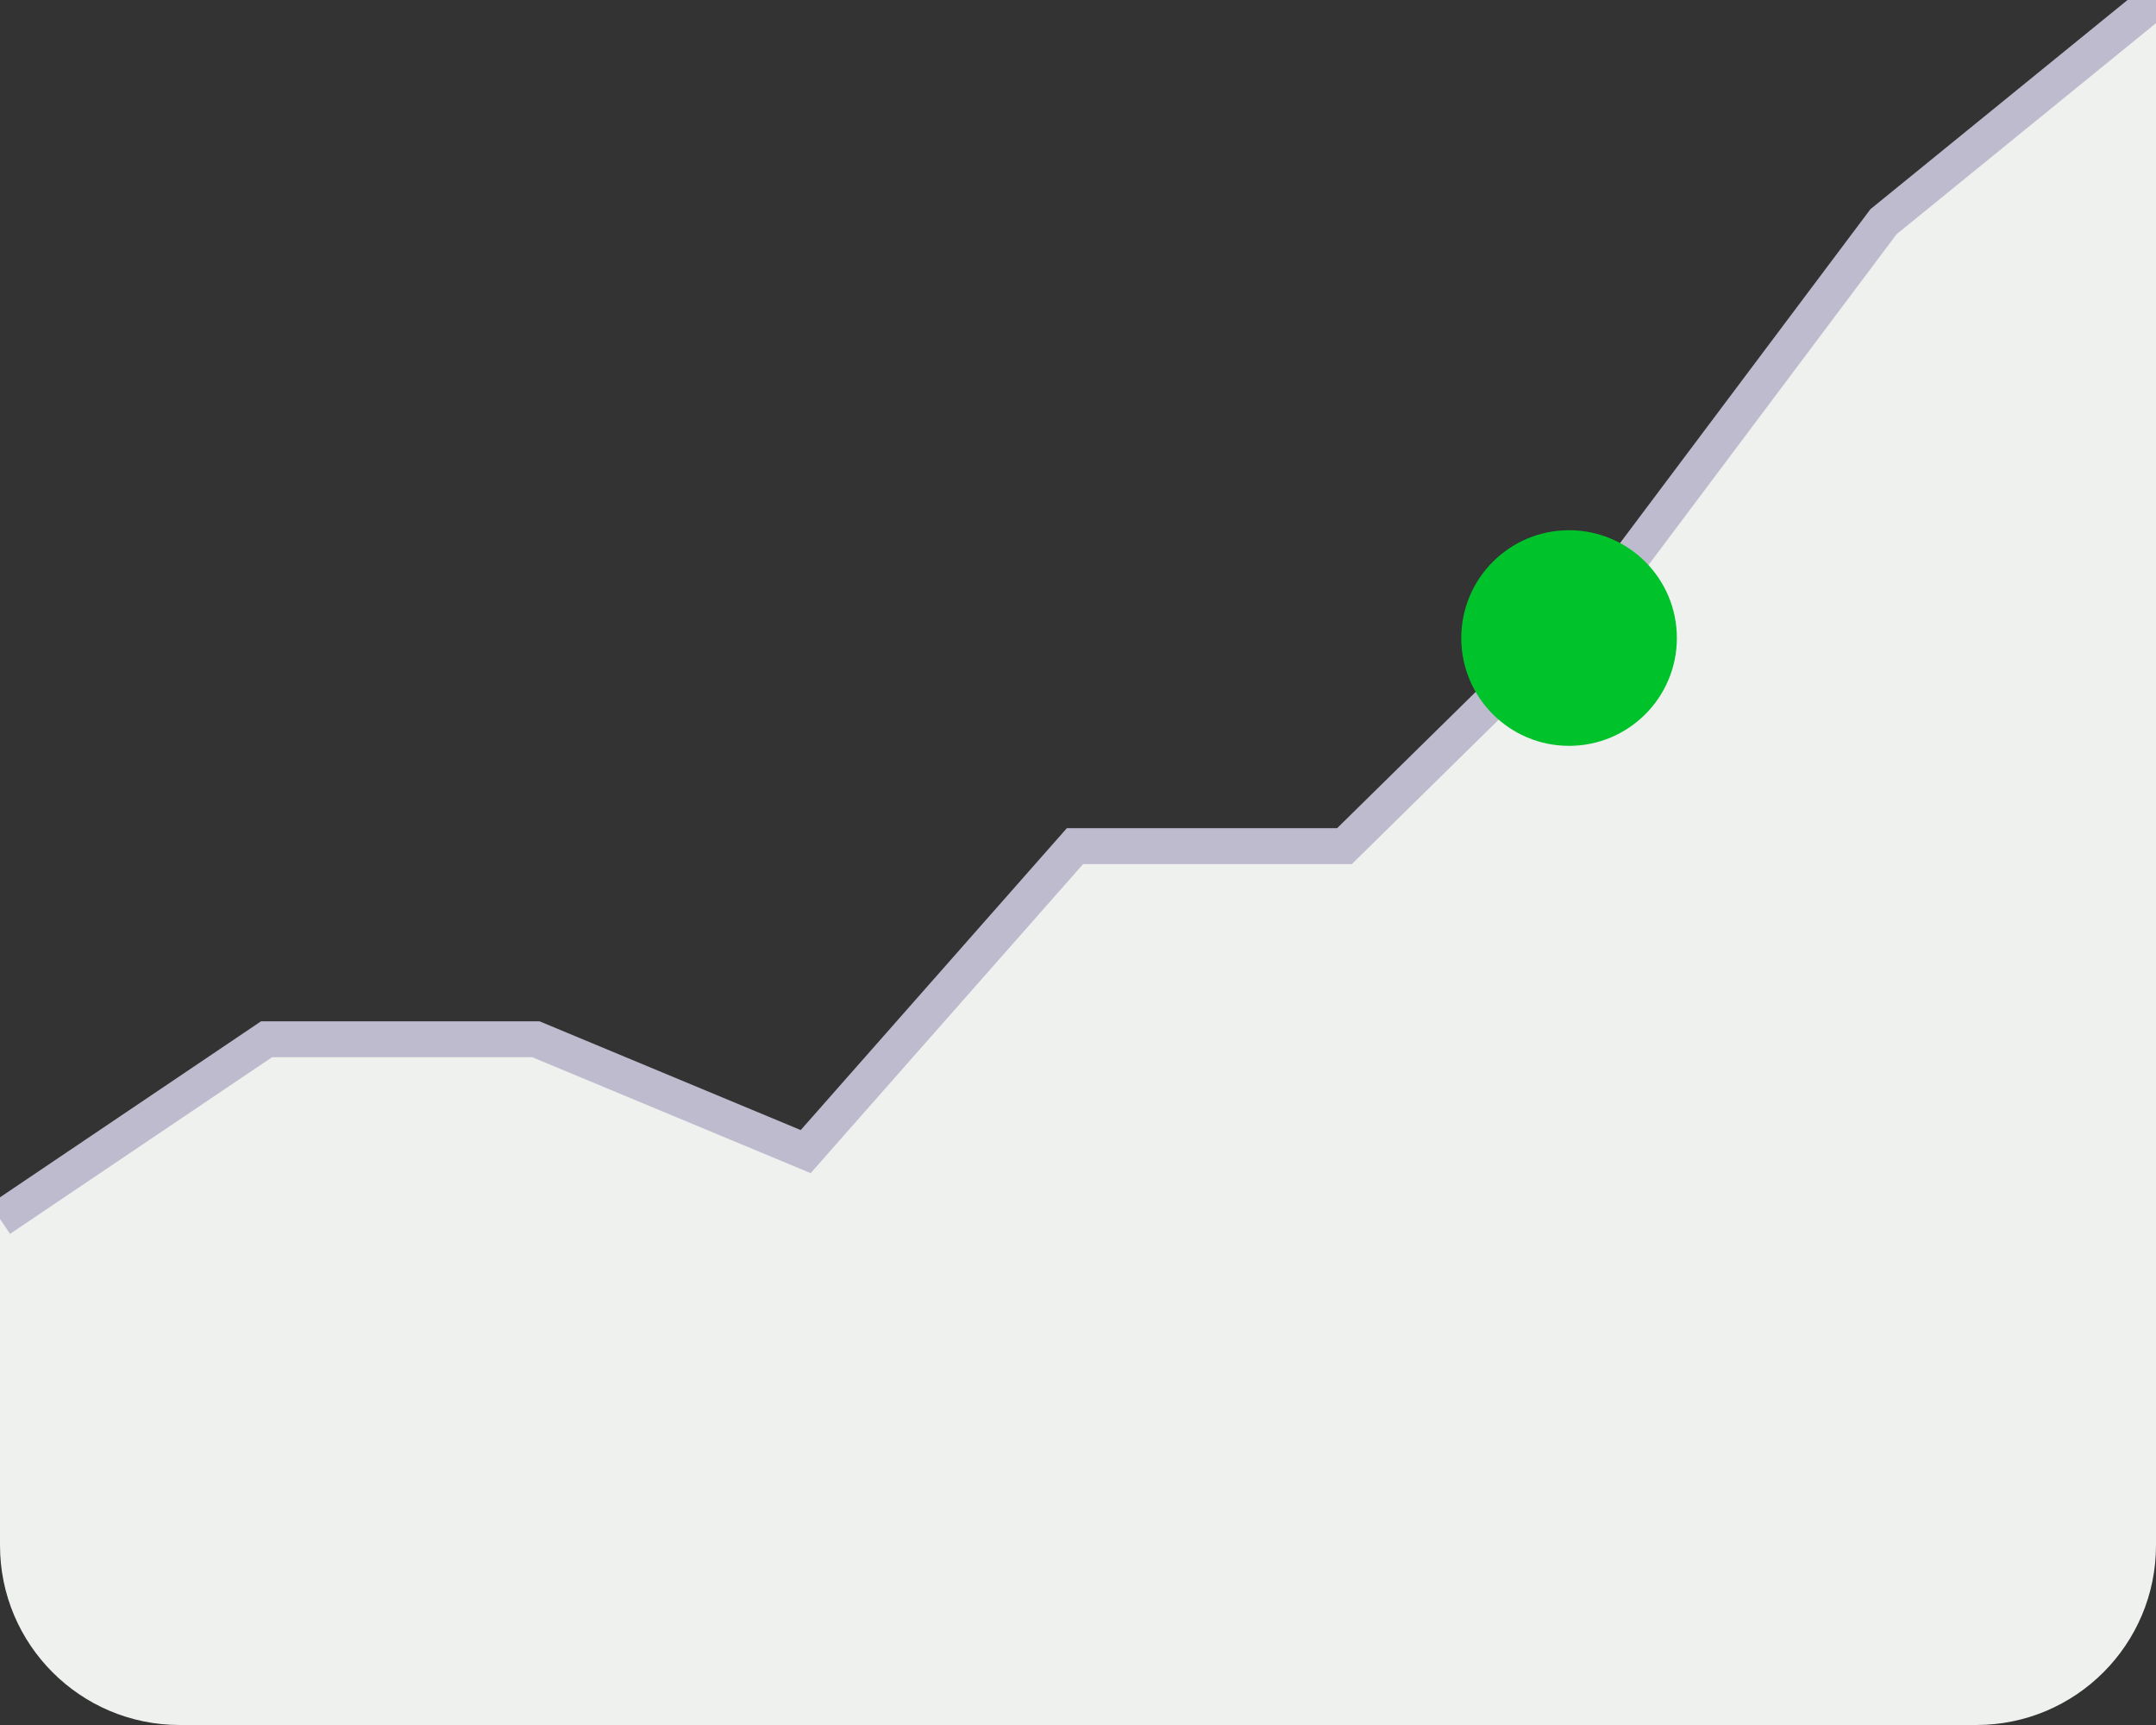 <svg width="240" height="192" viewBox="0 0 240 192" fill="none" xmlns="http://www.w3.org/2000/svg">
<rect x="0" y="0" width="240" height="192" fill="#333333" stroke="none"/>
<g clip-path="url(#clip0_679_14371)">
<path d="M0 135.678L29.664 115.678H59.664L89.688 128.178L119.664 94.178H149.664L179.664 64.678L209.664 24.678L240 0V172C240 183.046 231.046 192 220 192H20C8.954 192 0 183.046 0 172V135.678Z" fill="#EFF1EF"/>
<path d="M0 135.678L29.664 115.678H59.664L89.688 128.178L119.664 94.178H149.664L179.664 64.678L209.664 24.678L240 0" stroke="#BFBBCE" stroke-width="4"/>
<circle cx="174.664" cy="71.016" r="12" fill="#00C22A"/>
</g>
<defs>
<clipPath id="clip0_679_14371">
<rect width="240" height="192" fill="white"/>
</clipPath>
</defs>
</svg>
